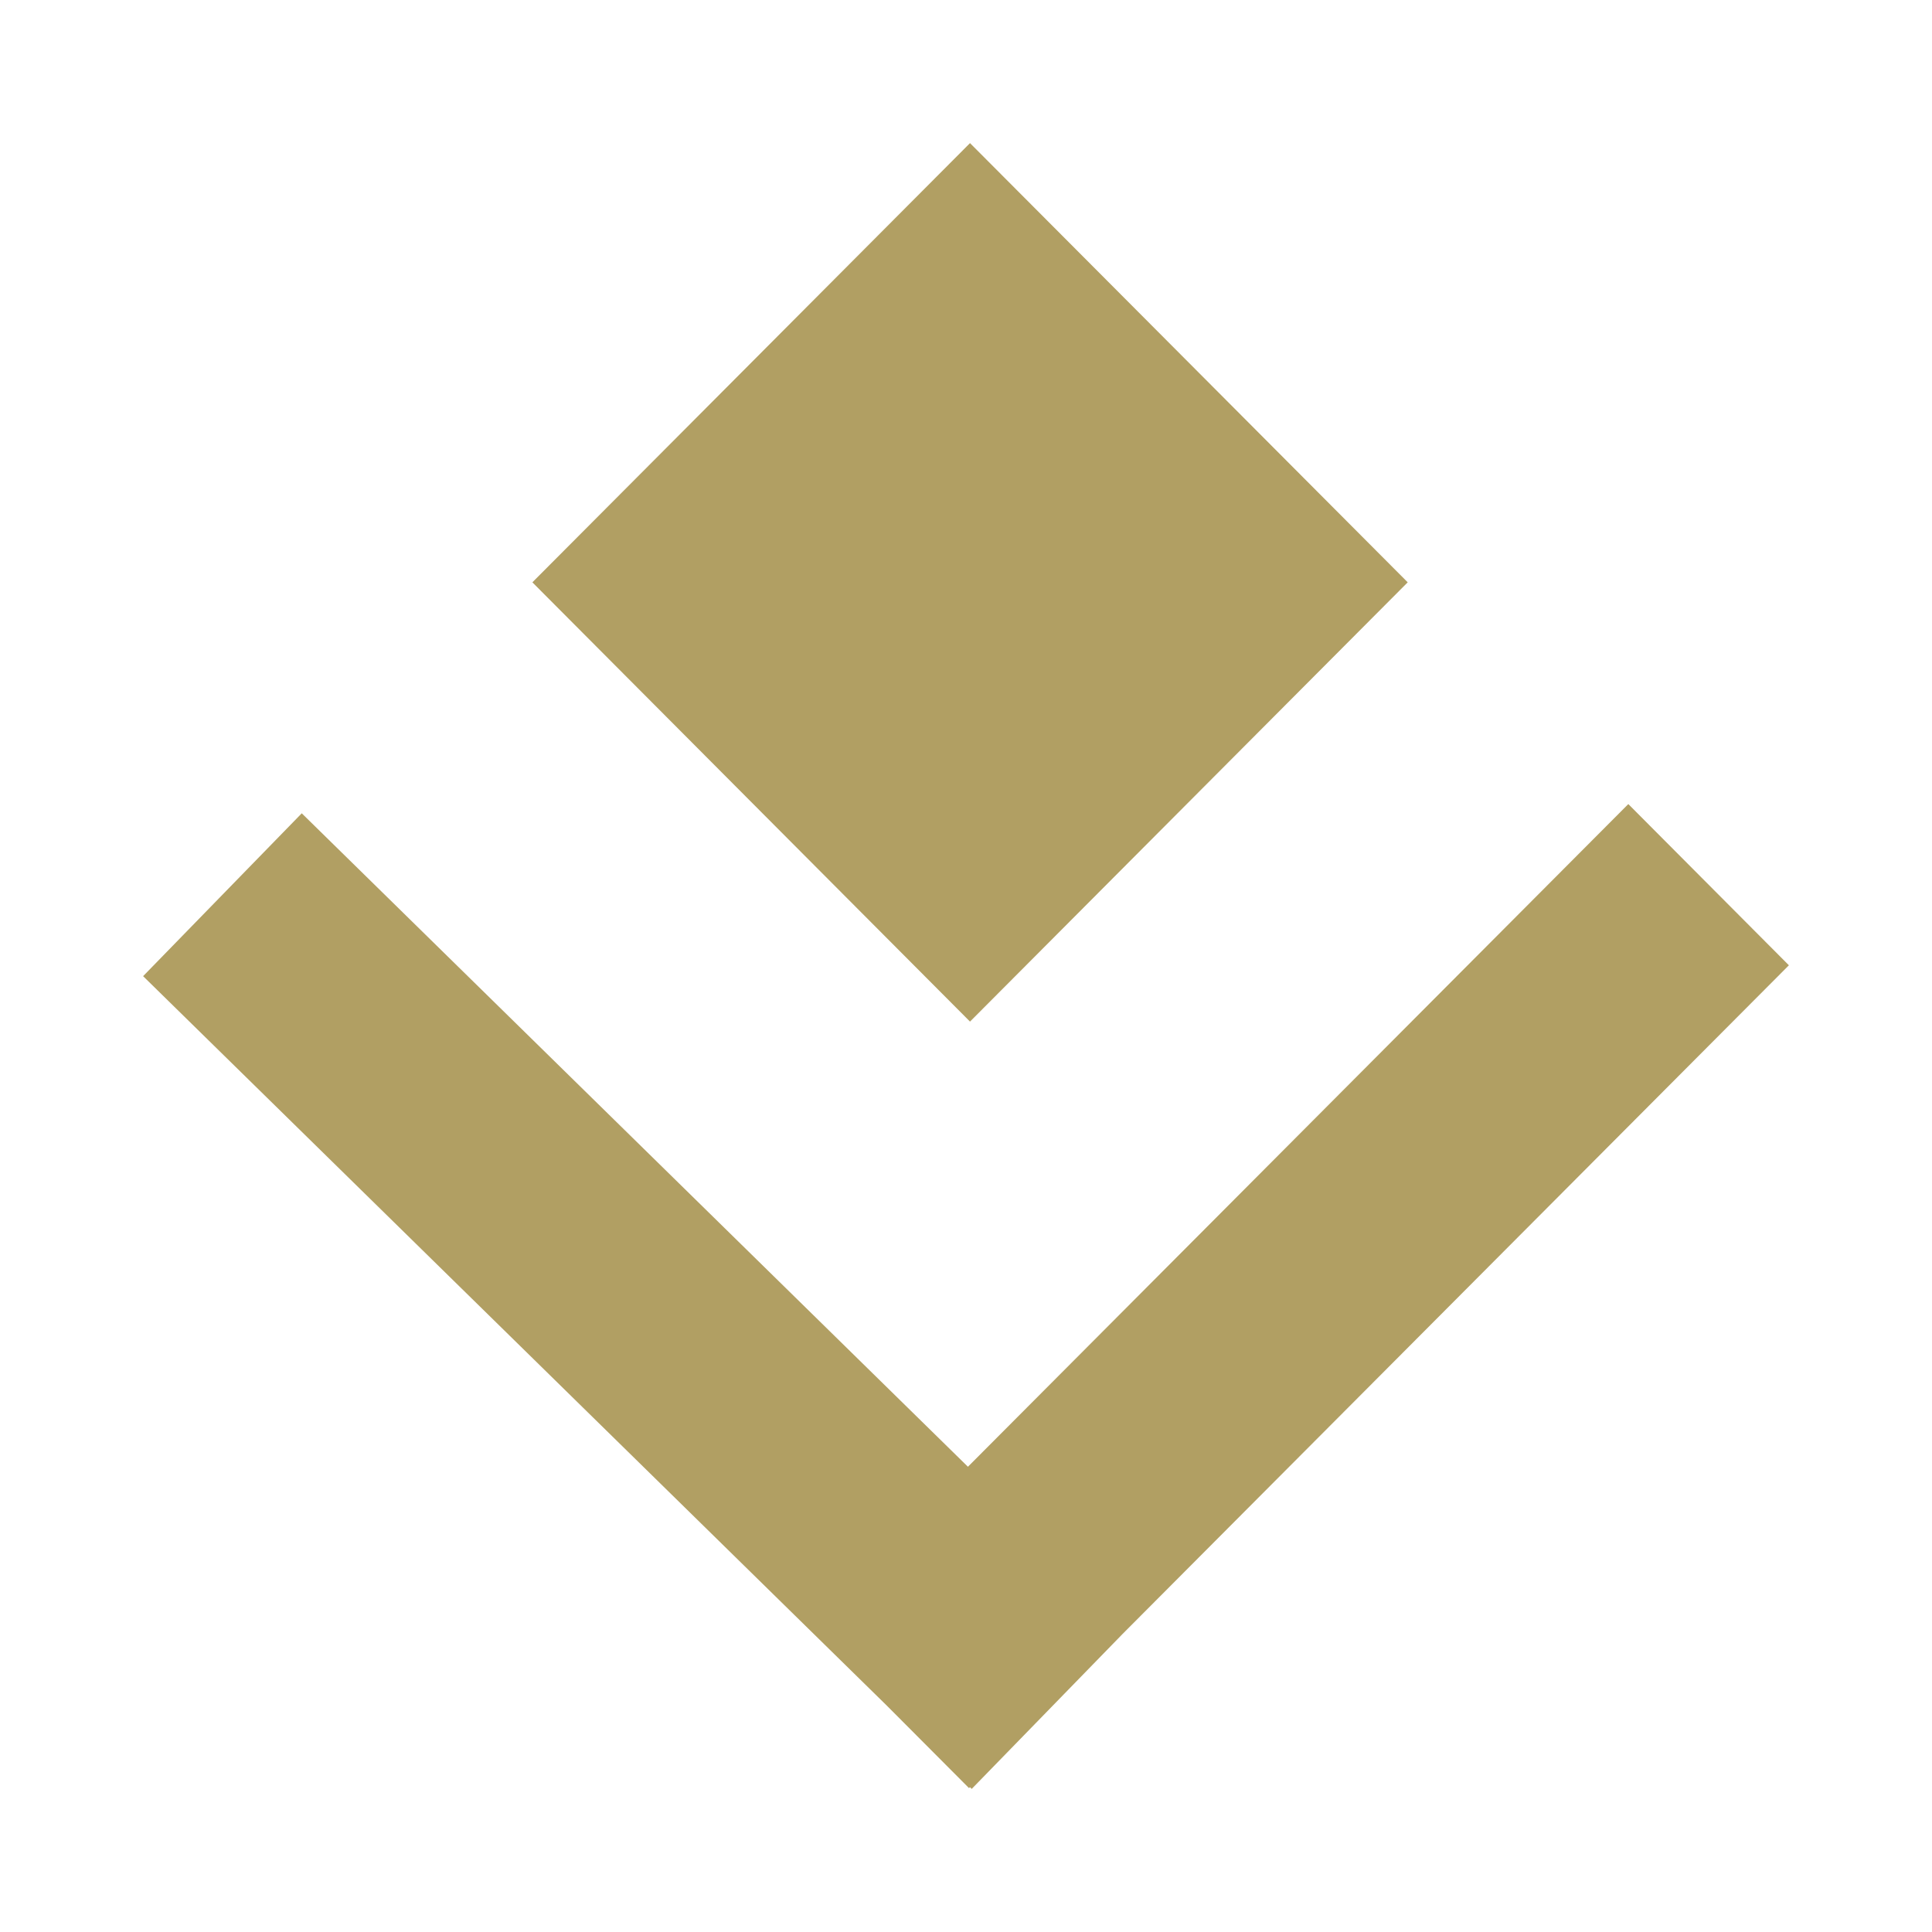 <svg viewBox="0 0 27 27" fill="none" xmlns="http://www.w3.org/2000/svg">
<g id="Union" filter="url(#filter0_d_6507_36947)">
<path fill-rule="evenodd" clip-rule="evenodd" d="M13.556 2L7.44 8.138L13.556 14.277L19.673 8.138L13.556 2ZM22.756 11.237L25 13.49L15.691 22.832L13.58 25L13.555 24.976L13.542 24.989L12.393 23.836L2 13.642L4.217 11.366L13.527 20.498L22.756 11.237Z" fill="#B19F63"/>
</g>
<defs>
<filter id="filter0_d_6507_36947" x="0" y="0" filterUnits="userSpaceOnUse" color-interpolation-filters="sRGB">
<feFlood flood-opacity="0" result="BackgroundImageFix"/>
<feColorMatrix in="SourceAlpha" type="matrix" values="0 0 0 0 0 0 0 0 0 0 0 0 0 0 0 0 0 0 127 0" result="hardAlpha"/>
<feOffset/>
<feGaussianBlur stdDeviation="1"/>
<feComposite in2="hardAlpha" operator="out"/>
<feColorMatrix type="matrix" values="0 0 0 0 0 0 0 0 0 0 0 0 0 0 0 0 0 0 0.7 0"/>
<feBlend mode="normal" in2="BackgroundImageFix" result="effect1_dropShadow_6507_36947"/>
<feBlend mode="normal" in="SourceGraphic" in2="effect1_dropShadow_6507_36947" result="shape"/>
</filter>
</defs>
</svg>
